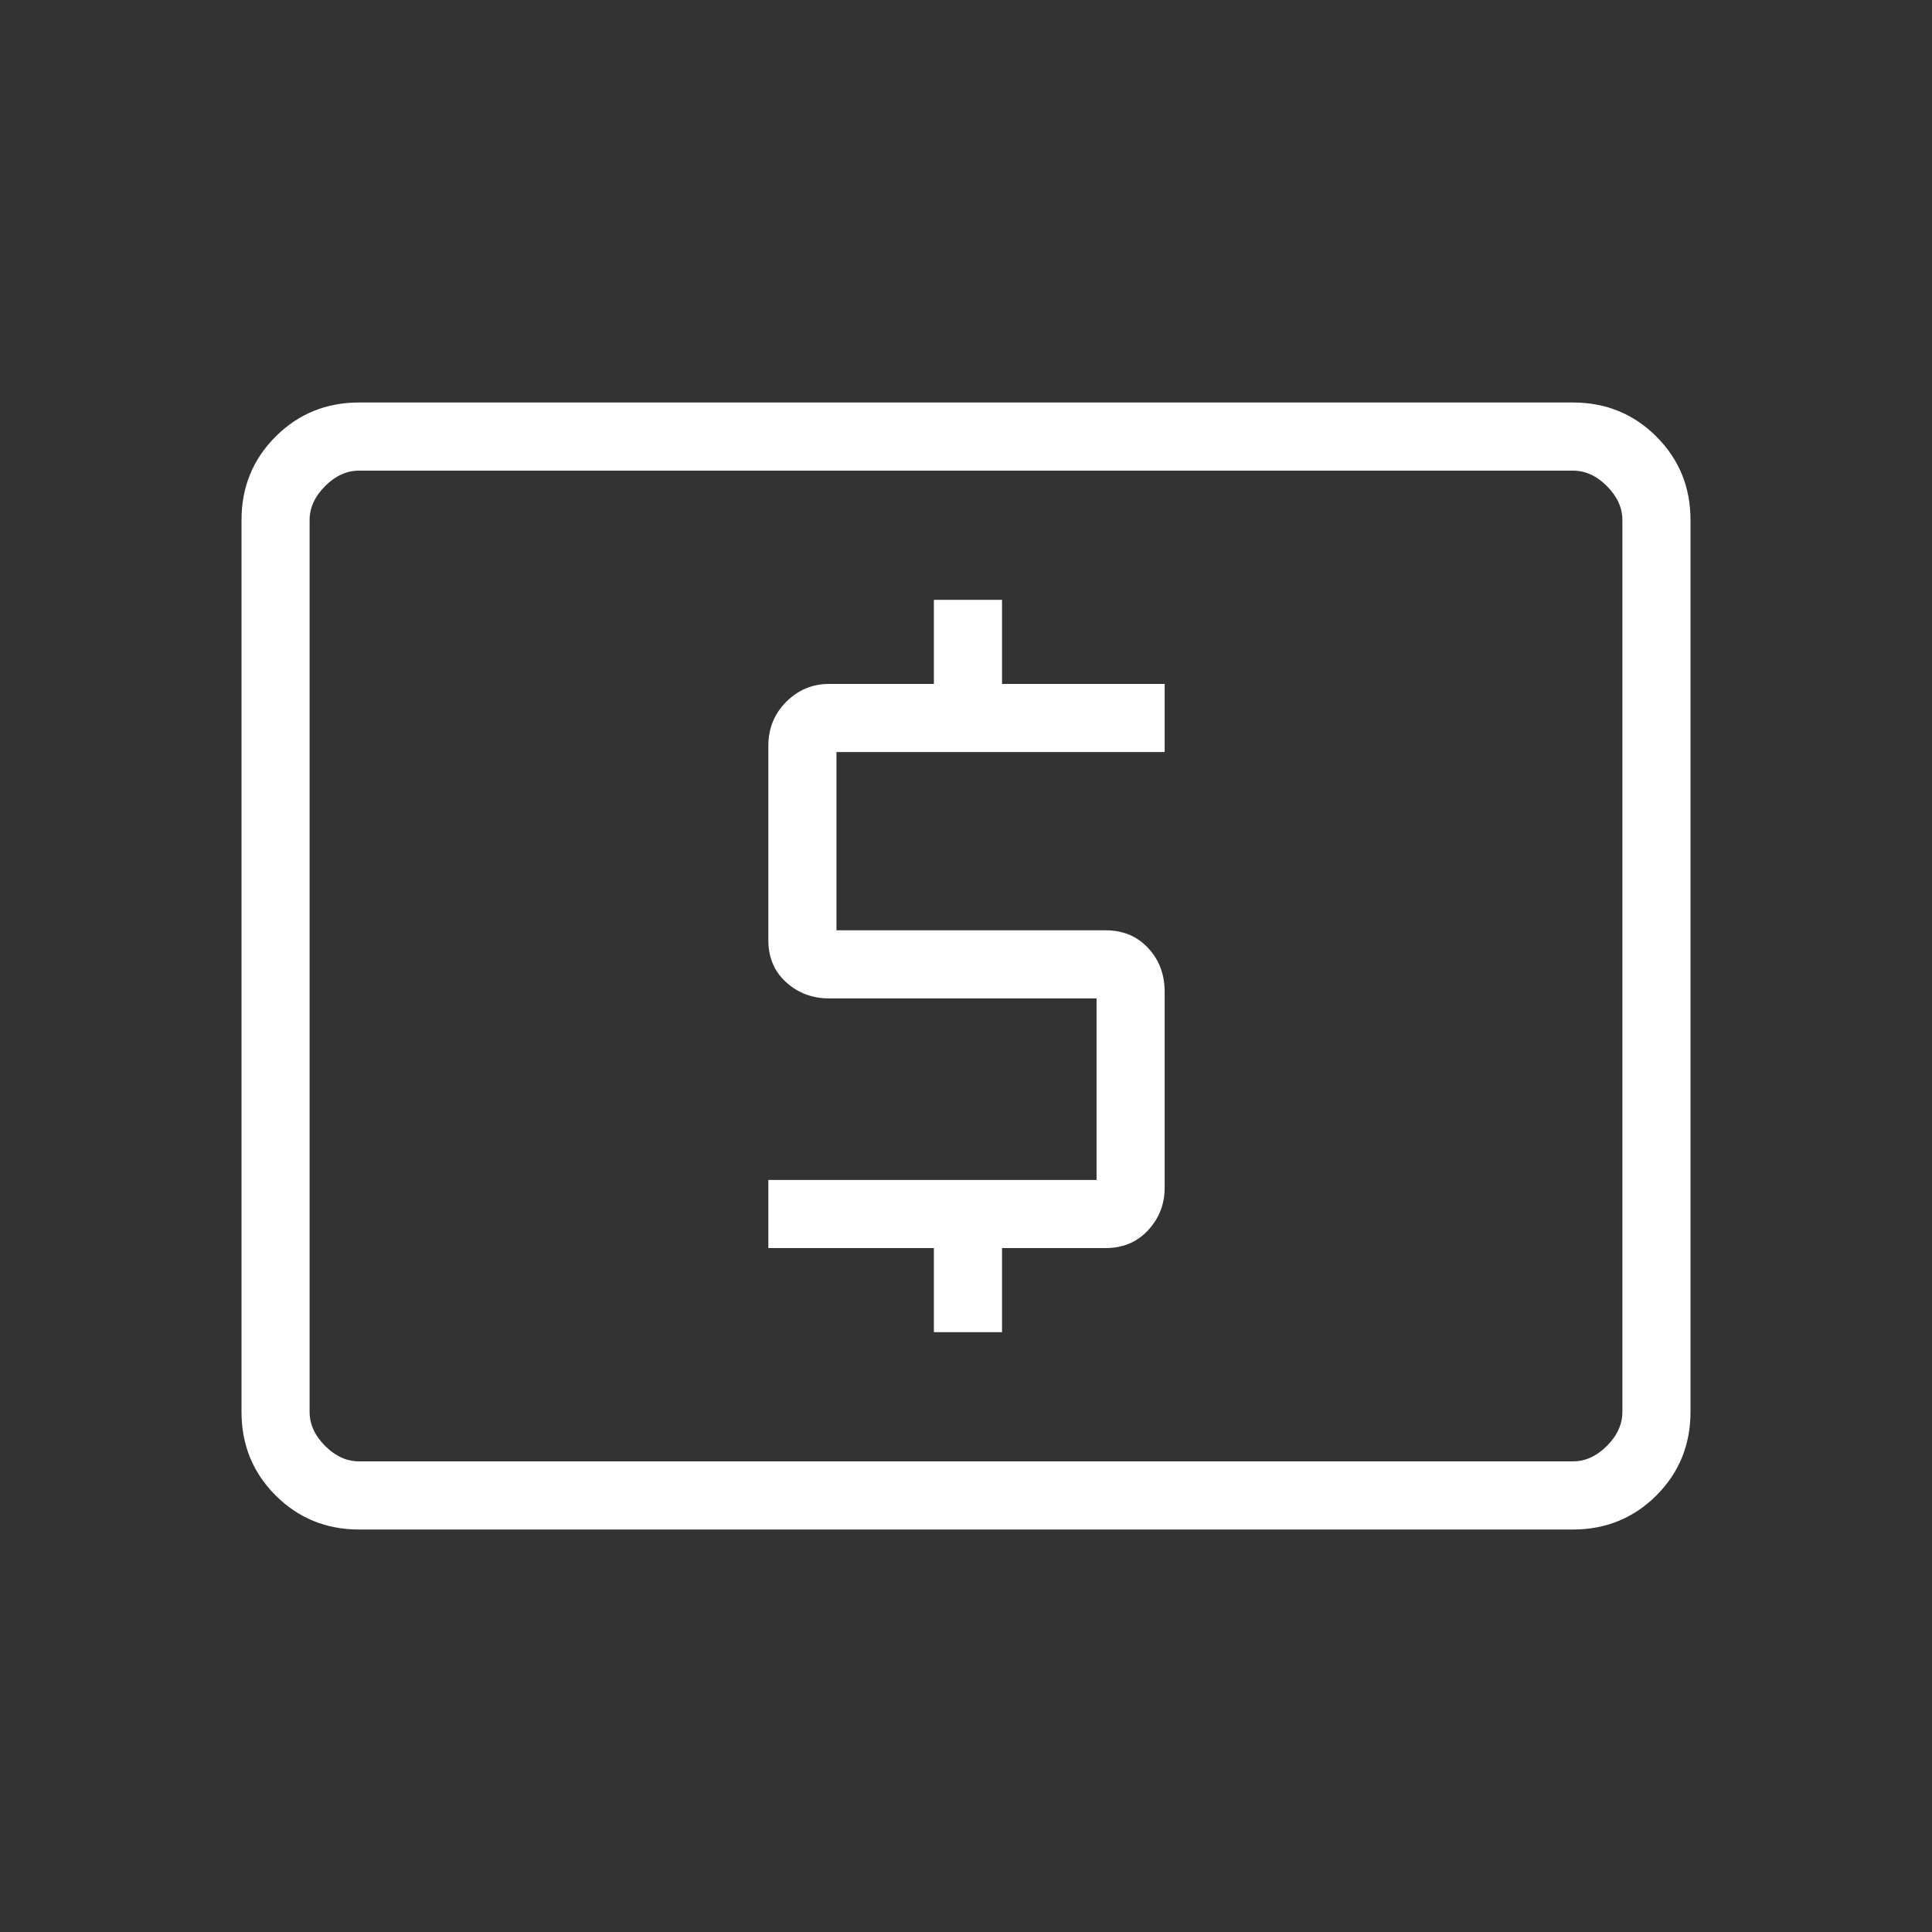 <svg width="40" height="40" viewBox="0 0 40 40" fill="none" xmlns="http://www.w3.org/2000/svg"><rect x="0" y="0" width="40" height="40" fill="#333333" stroke="none"/><g clip-path="url(#clip0_176_397)"><mask id="mask0_176_397" style="mask-type:alpha" maskUnits="userSpaceOnUse" x="0" y="0" width="40" height="40"><rect width="40" height="40" fill="#D9D9D9" /></mask><g mask="url(#mask0_176_397)"><path d="M19.335 27.581H20.746V25.84H22.891C23.25 25.84 23.543 25.716 23.771 25.47C23.999 25.223 24.113 24.93 24.113 24.593V20.536C24.113 20.175 23.999 19.872 23.771 19.628C23.543 19.383 23.25 19.261 22.891 19.261H17.318V15.57H24.113V14.16H20.746V12.419H19.335V14.16H17.162C16.82 14.16 16.525 14.284 16.278 14.53C16.032 14.777 15.908 15.08 15.908 15.438V19.468C15.908 19.826 16.032 20.116 16.278 20.338C16.525 20.56 16.82 20.671 17.162 20.671H22.703V24.43H15.908V25.84H19.335V27.581ZM7.436 31.667C6.753 31.667 6.177 31.431 5.706 30.961C5.235 30.49 5 29.913 5 29.231V10.769C5 10.086 5.235 9.51 5.706 9.039C6.177 8.569 6.753 8.333 7.436 8.333H32.564C33.247 8.333 33.824 8.569 34.294 9.039C34.765 9.51 35 10.086 35 10.769V29.231C35 29.913 34.765 30.49 34.294 30.961C33.824 31.431 33.247 31.667 32.564 31.667H7.436ZM7.436 30.256H32.564C32.821 30.256 33.056 30.15 33.269 29.936C33.483 29.722 33.59 29.487 33.59 29.231V10.769C33.59 10.513 33.483 10.278 33.269 10.064C33.056 9.85 32.821 9.744 32.564 9.744H7.436C7.179 9.744 6.944 9.85 6.731 10.064C6.517 10.278 6.41 10.513 6.41 10.769V29.231C6.41 29.487 6.517 29.722 6.731 29.936C6.944 30.15 7.179 30.256 7.436 30.256Z" fill="white" /></g></g><defs><clipPath id="clip0_176_397"><rect width="40" height="40" fill="white" /></clipPath></defs></svg>